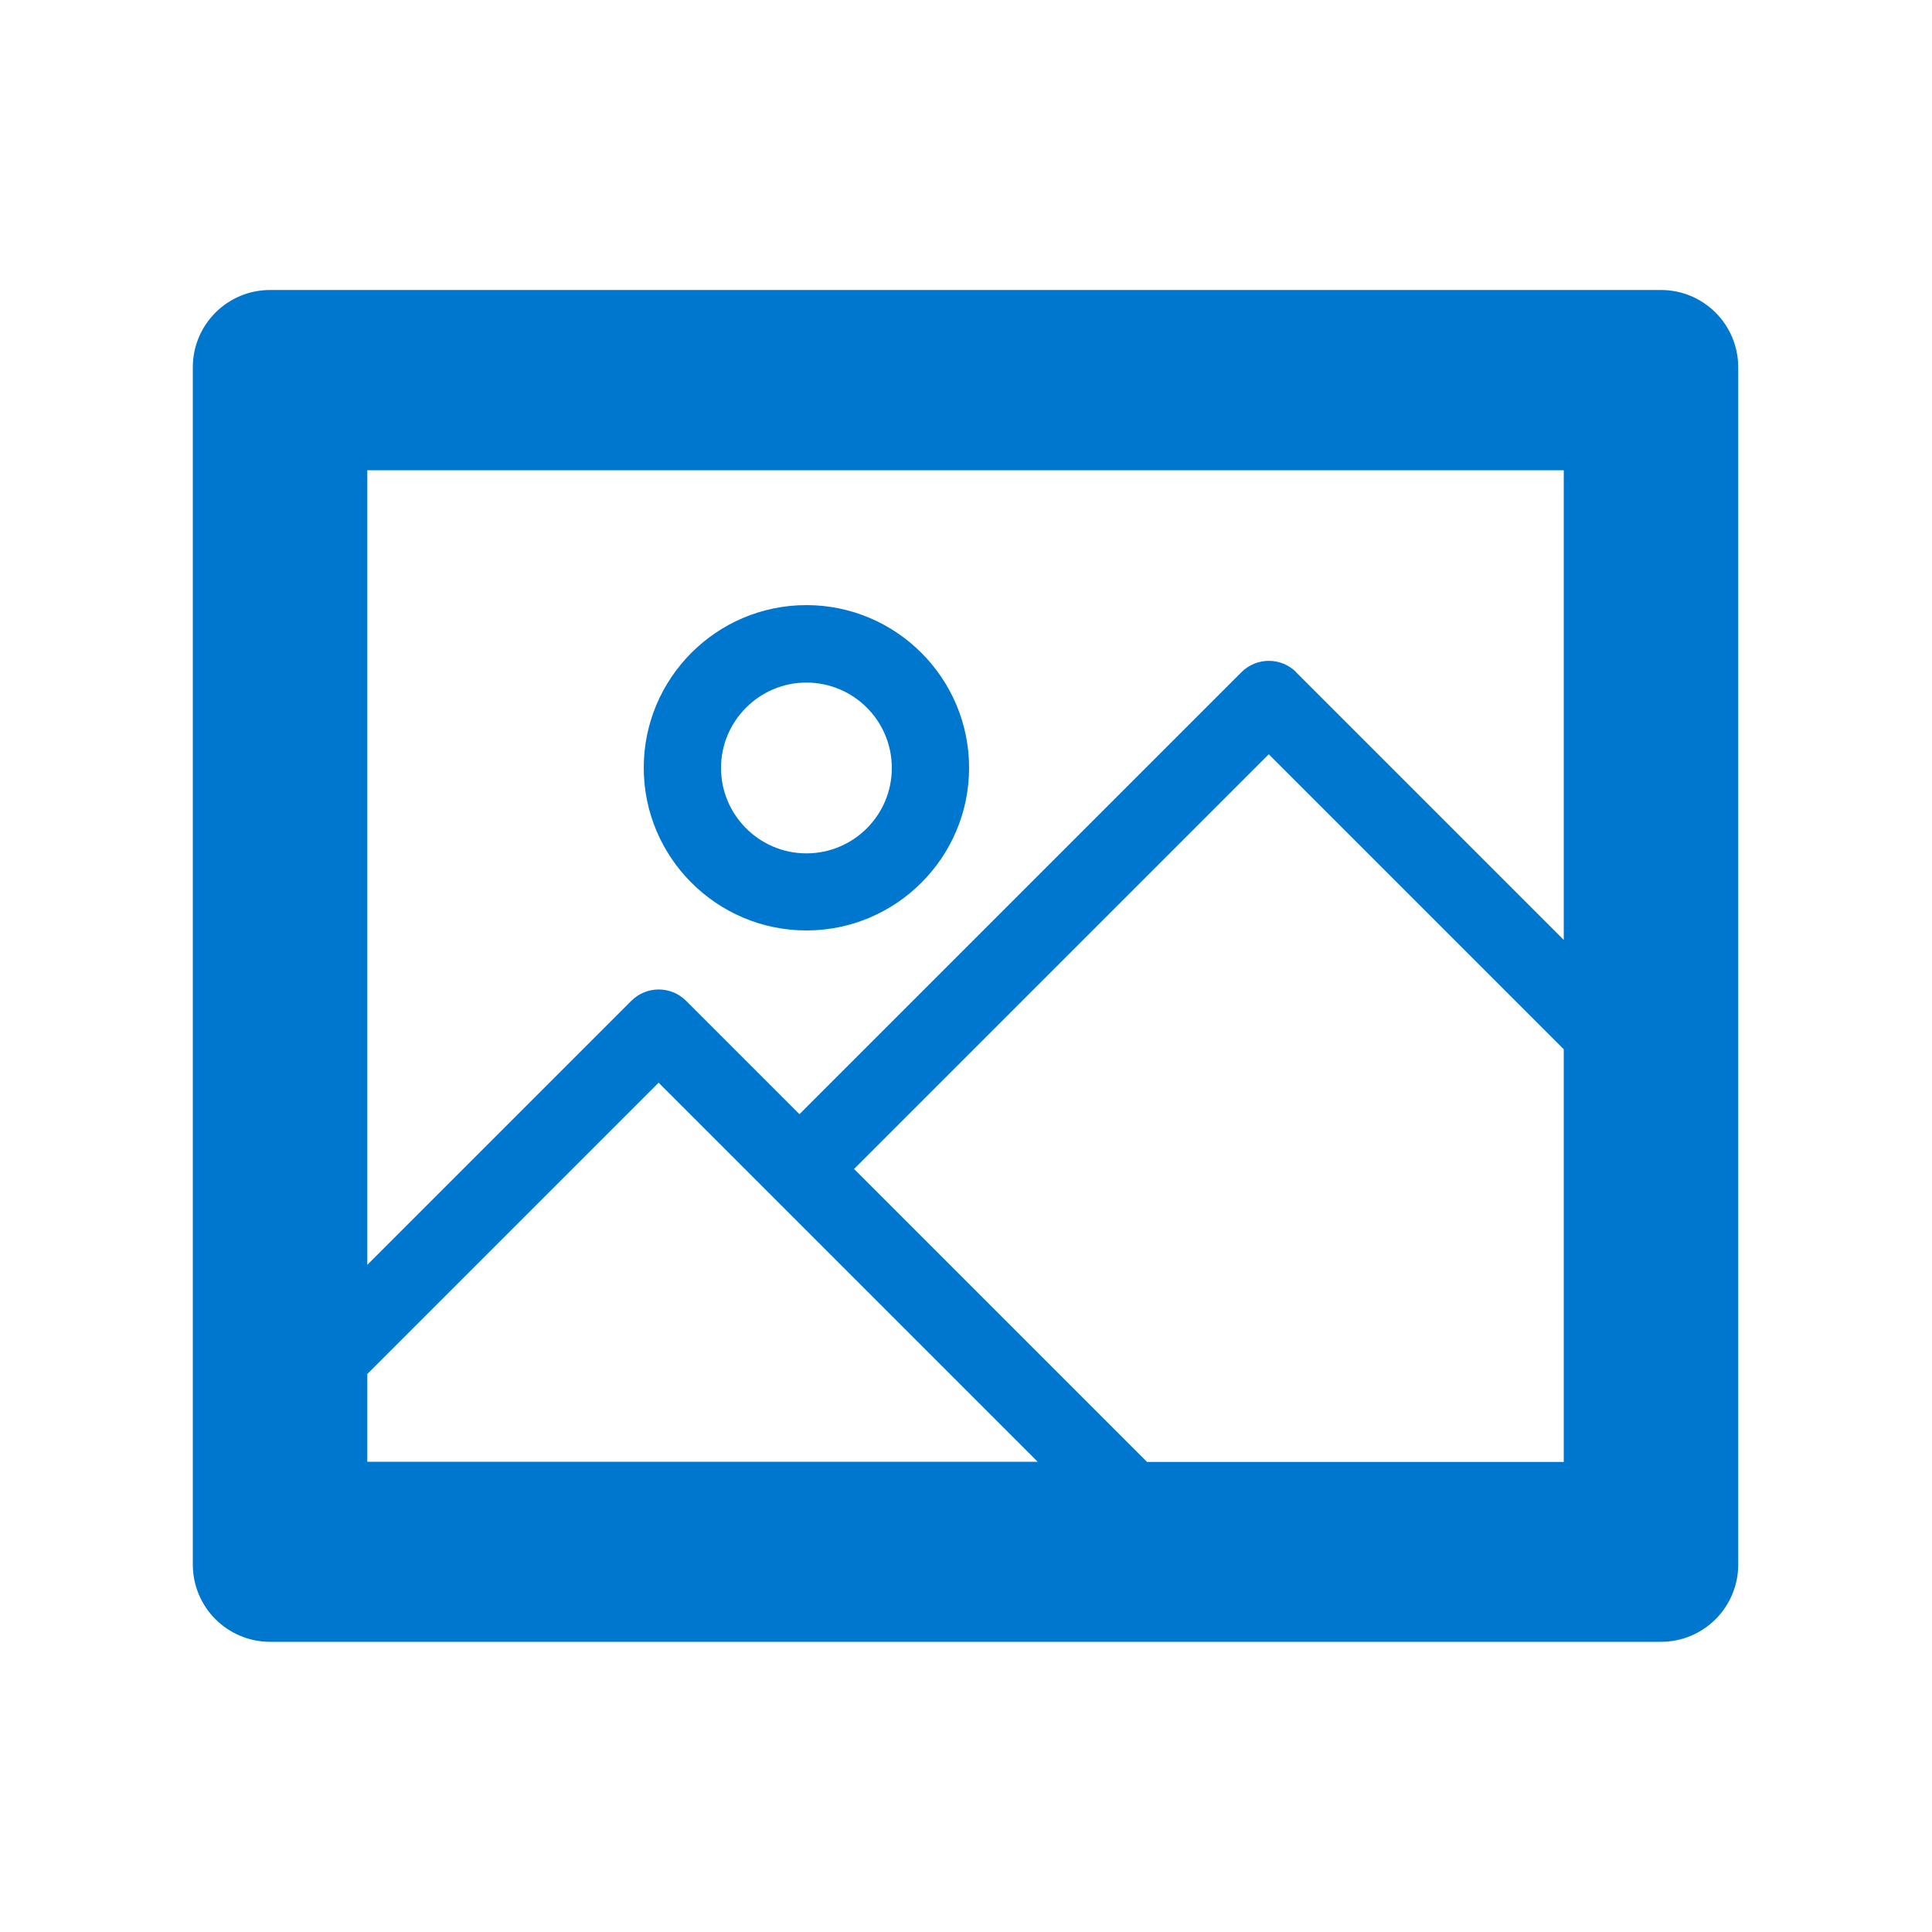 <?xml version="1.0" encoding="UTF-8"?> <svg xmlns="http://www.w3.org/2000/svg" id="Layer_1" version="1.1" viewBox="0 0 100 100"><defs><style> .st0 { fill: none; } .st1 { fill: #0077cf; } </style></defs><g id="bounding_box"><rect class="st0" width="100" height="100"></rect></g><g id="shapes_black"><path class="st1" d="M85.98,15.01H13.98c-2.21,0-4,1.79-4,4v61.97c0,2.21,1.79,4,4,4h71.99c2.21,0,4-1.79,4-4V19.01c0-2.21-1.79-4-4-4h.01ZM44.21,60.5l21.46-21.46,15.27,15.27v21.36h-21.57l-15.17-15.17h0ZM67.09,34.79c-.78-.78-2.05-.78-2.83,0l-22.88,22.88-5.87-5.87c-.78-.78-2.05-.78-2.83,0l-13.67,13.67V24.34h61.93v24.31l-13.86-13.86h0ZM34.09,56.04l4.46,4.46,1.41,1.41,1.41,1.41,12.34,12.34H19.01v-4.54l15.08-15.08Z"></path><path class="st1" d="M41.74,31.32c-4.65,0-8.42,3.78-8.42,8.42s3.78,8.42,8.42,8.42,8.42-3.78,8.42-8.42-3.78-8.42-8.42-8.42ZM41.74,44.17c-2.44,0-4.42-1.99-4.42-4.42s1.98-4.42,4.42-4.42,4.42,1.98,4.42,4.42-1.98,4.42-4.42,4.42Z"></path></g></svg> 